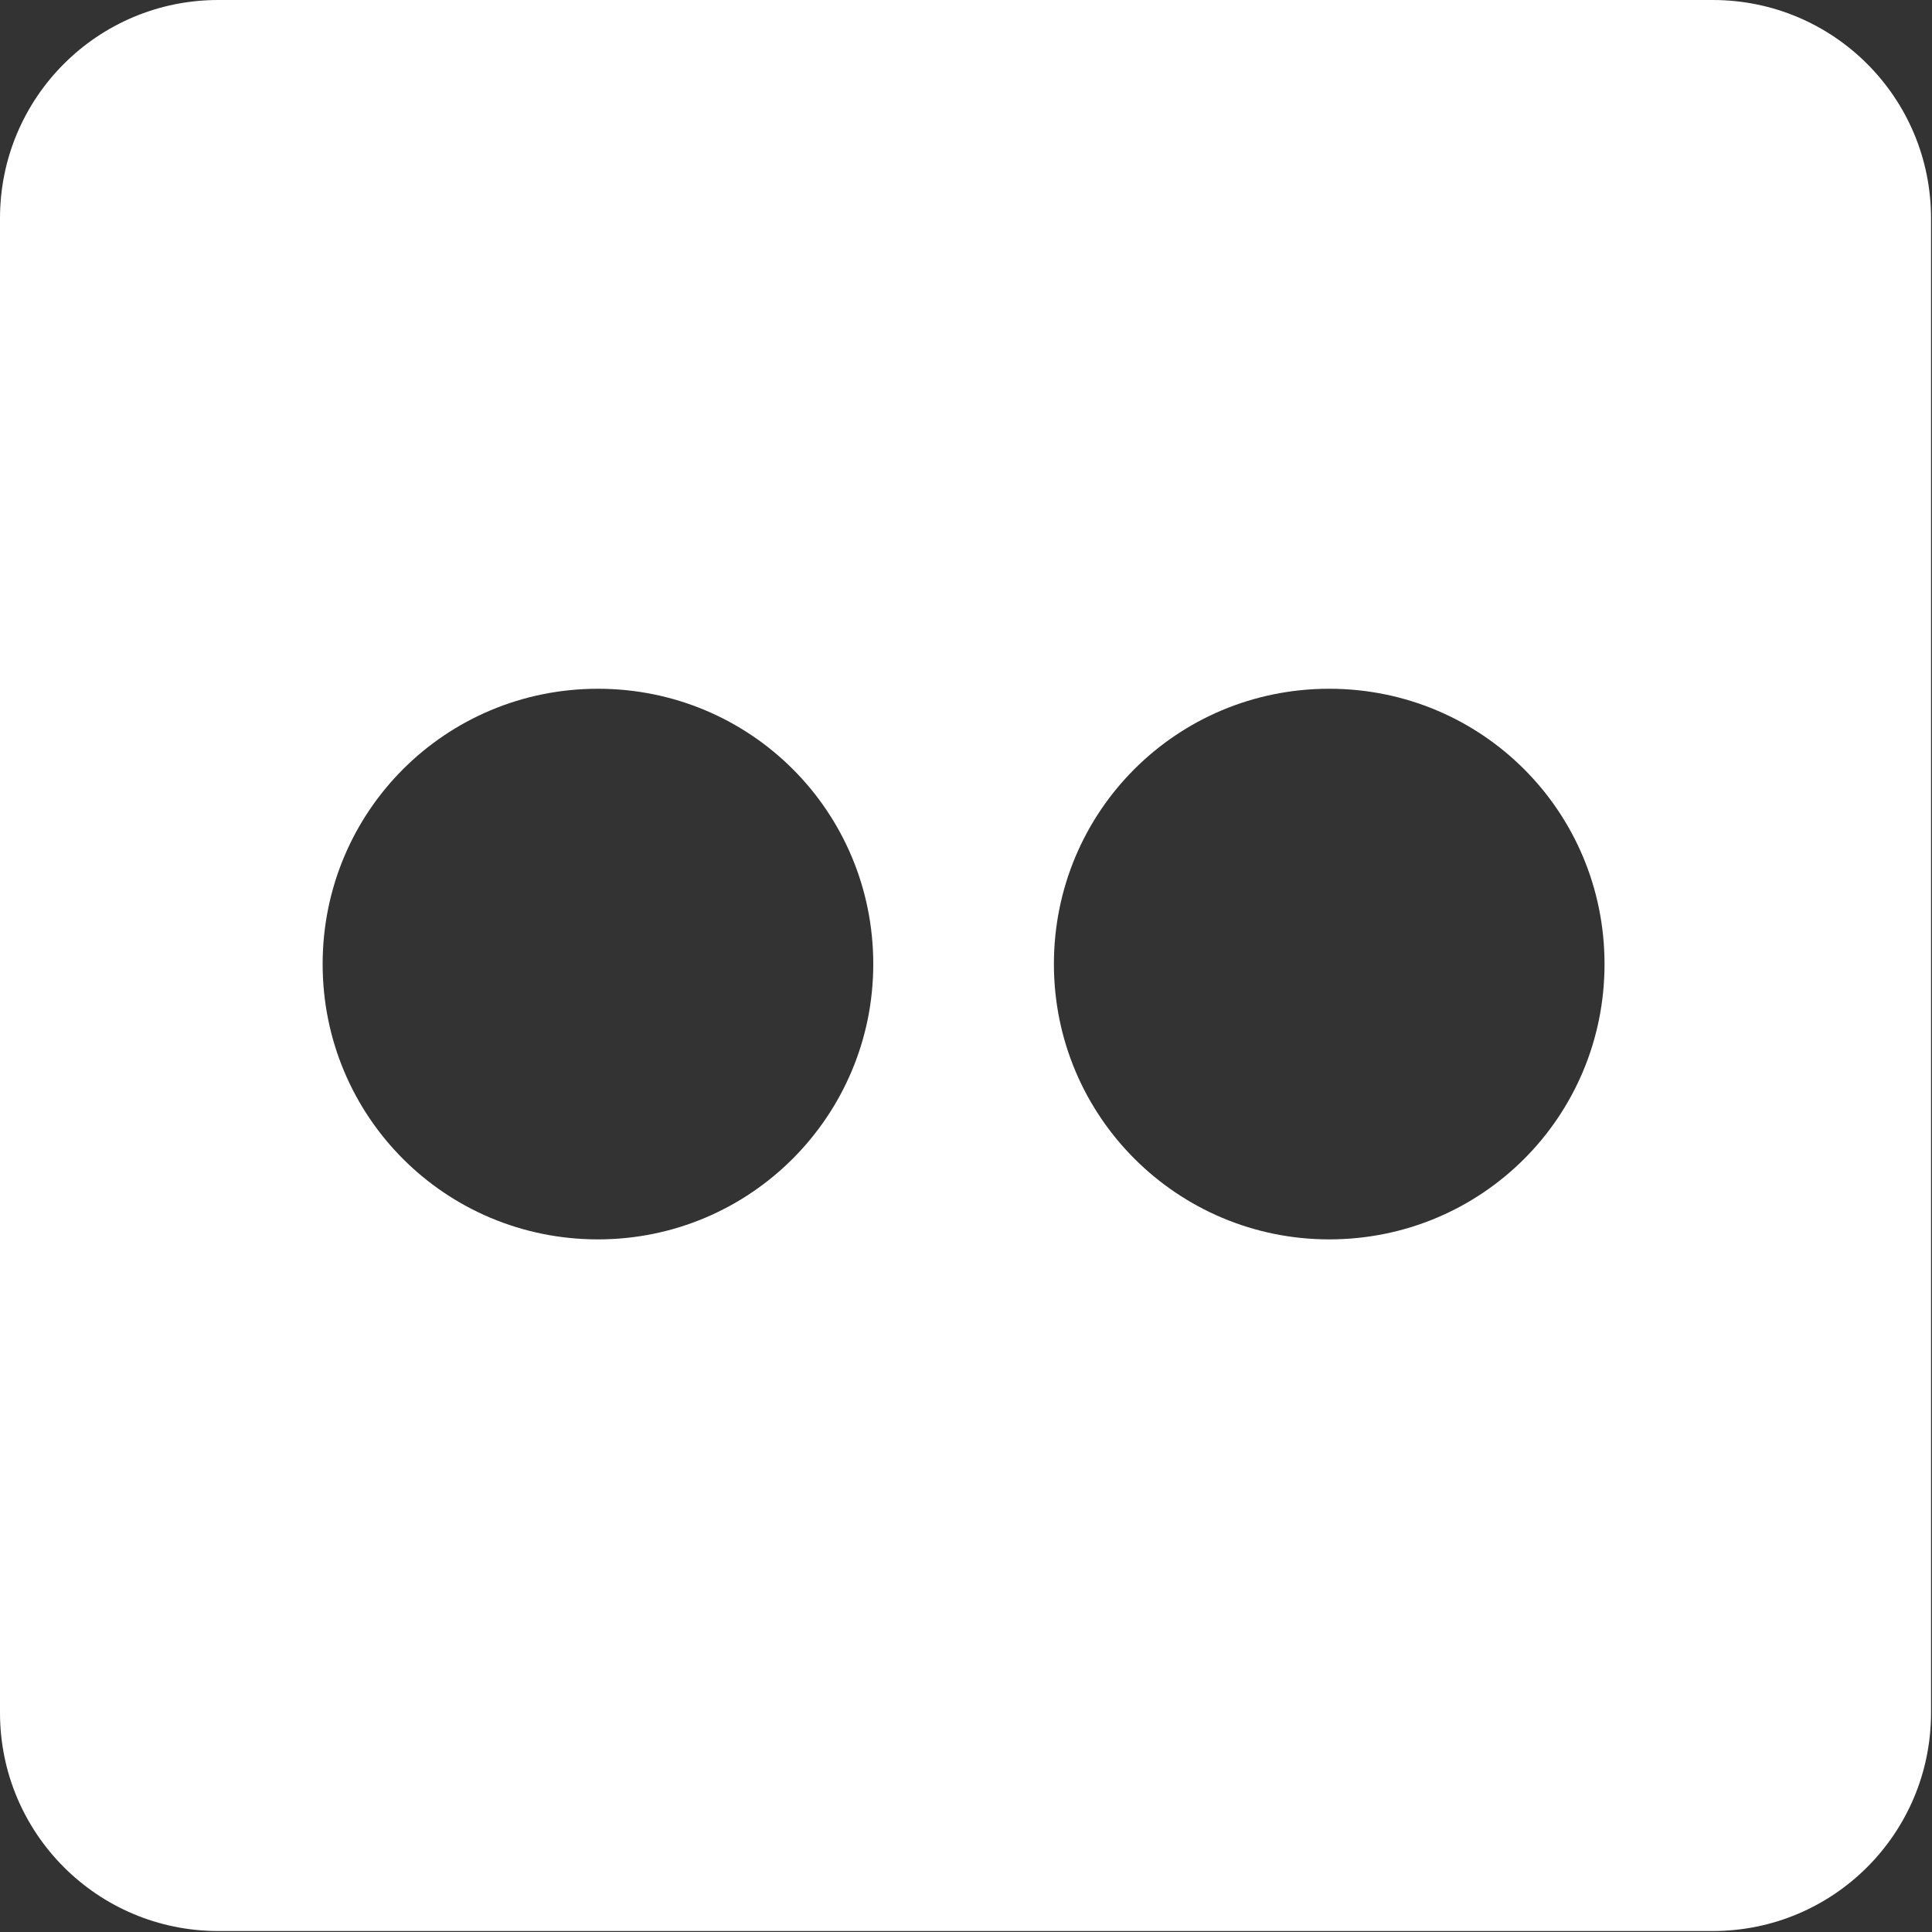 <?xml version="1.0" encoding="UTF-8"?><svg id="Layer_2" xmlns="http://www.w3.org/2000/svg" viewBox="0 0 20 20"><rect x="0" y="0" width="20" height="20" fill="#333333" stroke="none"/><defs><style>.cls-1{fill:#fff;fill-rule:evenodd;}</style></defs><g id="Layer_1-2"><path class="cls-1" d="M17.74,0H2.26C1.01,0,0,1.01,0,2.26v15.47c0,1.25,1.01,2.26,2.26,2.26h15.47c1.25,0,2.26-1.01,2.26-2.26V2.26c0-1.25-1.01-2.26-2.26-2.26ZM9.04,9.98c0,1.57-1.27,2.85-2.85,2.85s-2.85-1.27-2.85-2.85,1.27-2.85,2.85-2.85,2.85,1.27,2.85,2.85h0Zm4.72,2.85c-1.57,0-2.85-1.27-2.85-2.85s1.27-2.85,2.85-2.85,2.85,1.27,2.85,2.85-1.27,2.85-2.85,2.85Z"/></g></svg>